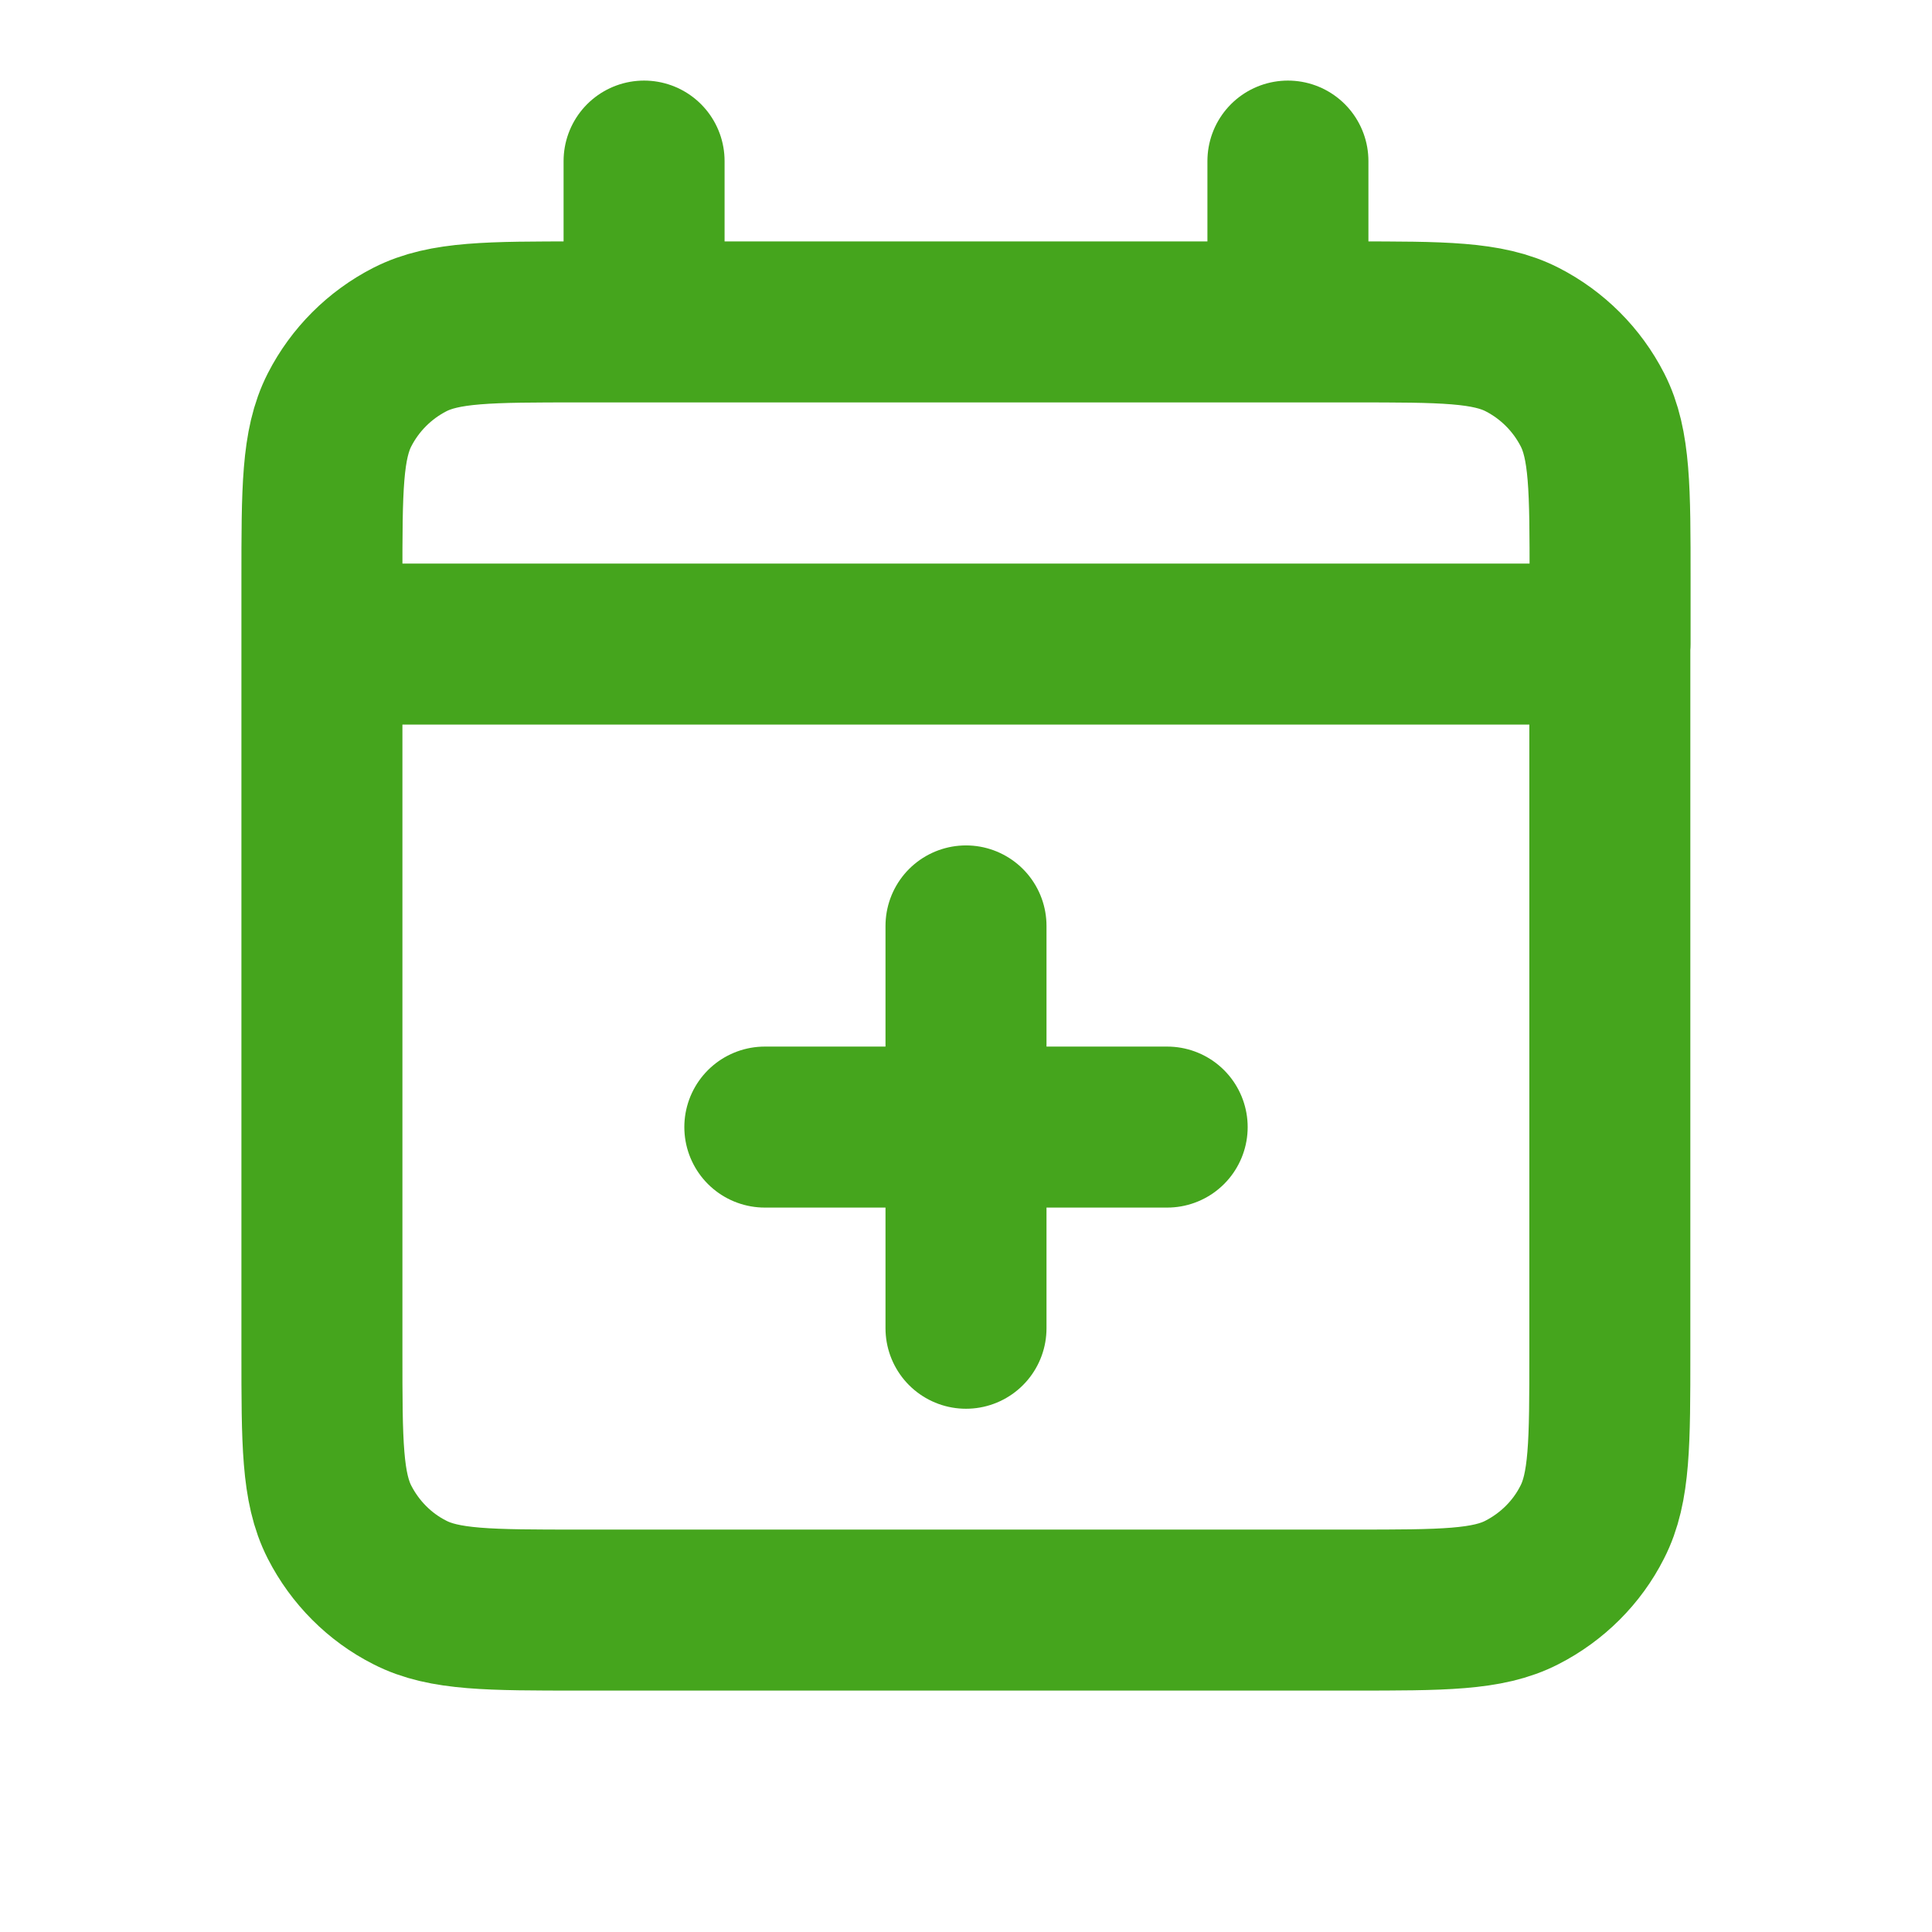 <?xml version="1.0" encoding="utf-8"?>
<!-- Generator: Adobe Illustrator 25.4.1, SVG Export Plug-In . SVG Version: 6.00 Build 0)  -->
<svg version="1.1" id="Layer_1" xmlns="http://www.w3.org/2000/svg" xmlns:xlink="http://www.w3.org/1999/xlink" x="0px" y="0px"
	 viewBox="0 0 800 800" style="enable-background:new 0 0 800 800;" xml:space="preserve">
<style type="text/css">
	.st0{fill:none;stroke:#45A51D;stroke-width:66.667;stroke-linecap:round;stroke-linejoin:round;stroke-miterlimit:133.333;}
</style>
<g id="Calendar__x2F__Calendar_x5F_Add">
	<path id="Vector" class="st0" d="M133.3,266.7h533.3 M133.3,266.7V560c0,37.3,0,56,7.3,70.3c6.4,12.5,16.6,22.8,29.1,29.1
		c14.2,7.3,32.9,7.3,70.2,7.3h320.2c37.3,0,55.9,0,70.1-7.3c12.5-6.4,22.8-16.6,29.1-29.1c7.3-14.2,7.3-32.9,7.3-70.1V266.7
		 M133.3,266.7V240c0-37.3,0-56,7.3-70.3c6.4-12.5,16.6-22.7,29.1-29.1c14.3-7.3,32.9-7.3,70.3-7.3h26.7 M666.7,266.7v-26.8
		c0-37.3,0-55.9-7.3-70.2c-6.4-12.5-16.6-22.7-29.1-29.1c-14.3-7.3-32.9-7.3-70.3-7.3h-26.7 M266.7,133.3h266.7 M266.7,133.3V66.7
		 M533.3,133.3V66.7 M483.3,466.7H400 M400,466.7h-83.3 M400,466.7v-83.3 M400,466.7V550"/>
</g>
</svg>
